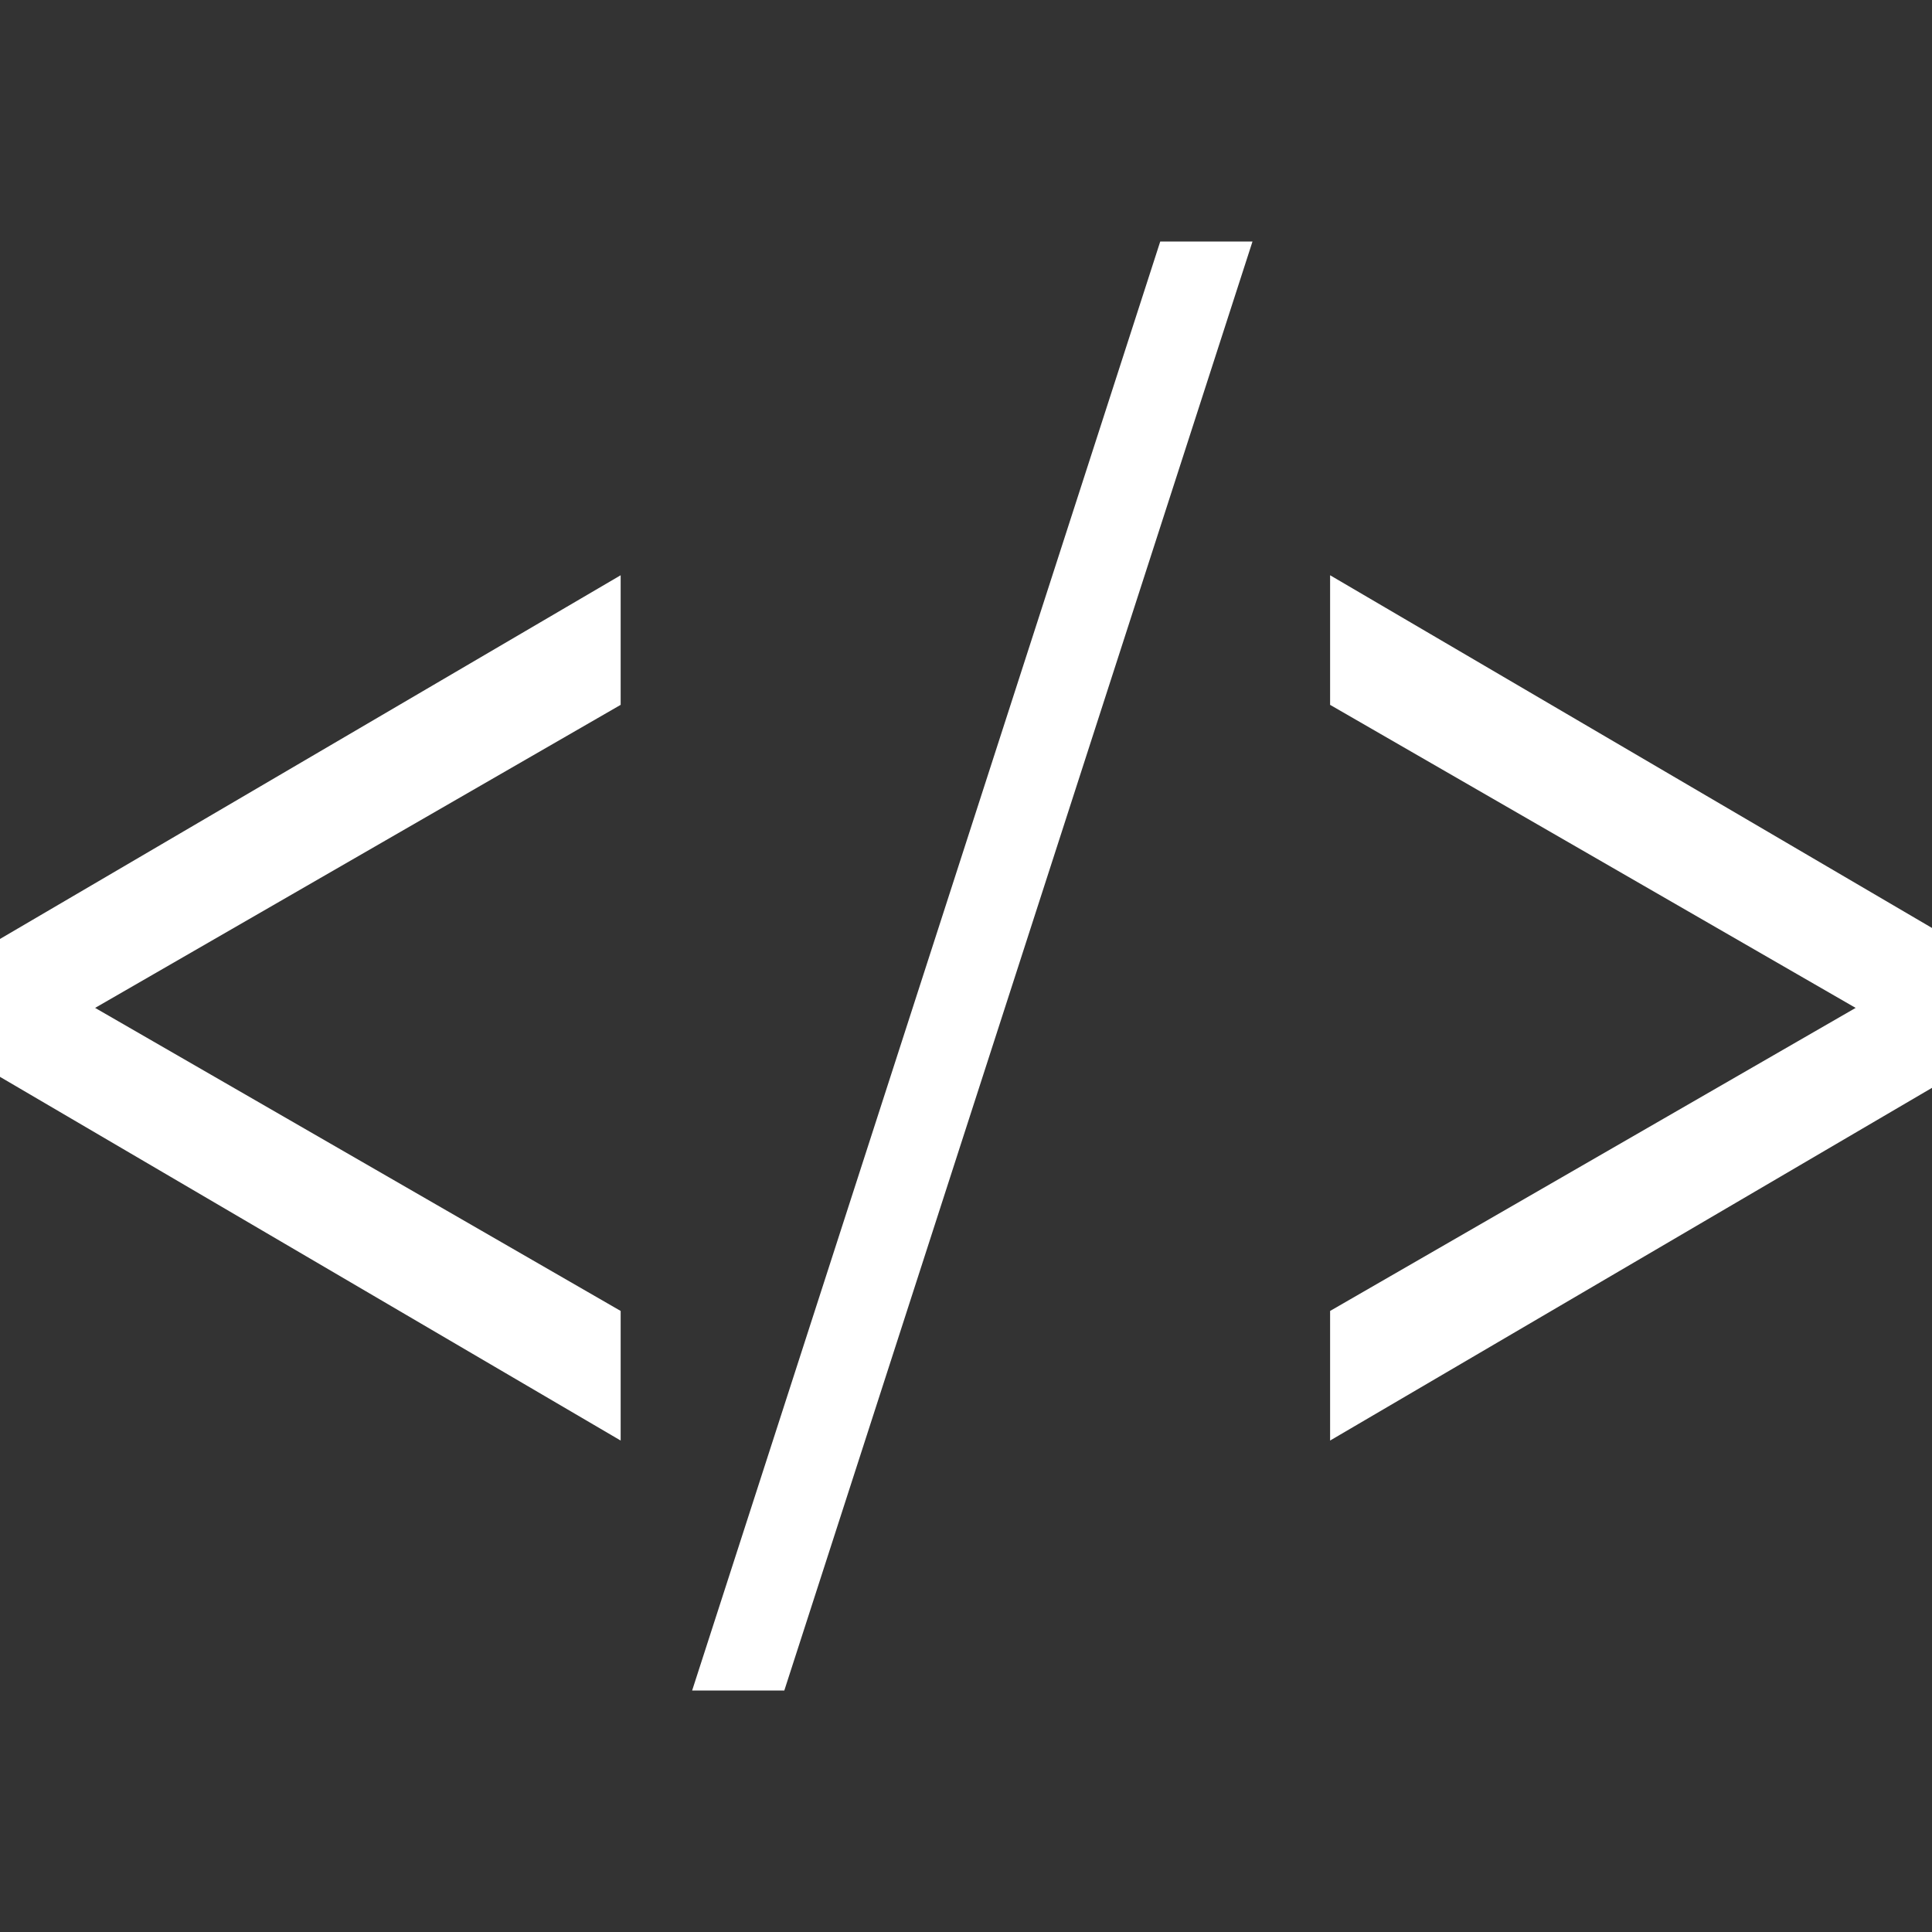 <svg width="24" height="24" viewBox="0 0 24 24" fill="none" xmlns="http://www.w3.org/2000/svg">
<rect x="0" y="0" width="24" height="24" fill="#333333" stroke="none"/>
<g clip-path="url(#clip0_5734_12595)">
<path d="M16.523 17.895V16.285L23.772 12.105V12.936L16.523 8.756V7.146L24.233 11.664V13.377L16.523 17.895Z" fill="white"/>
<path d="M8.598 21L14.413 3H15.559L9.743 21H8.598Z" fill="white"/>
<path d="M7.71 17.895L0 13.377V11.664L7.71 7.146V8.756L0.461 12.936V12.105L7.71 16.285V17.895Z" fill="white"/>
</g>
<defs>
<clipPath id="clip0_5734_12595">
<rect width="24" height="24" fill="white"/>
</clipPath>
</defs>
</svg>
